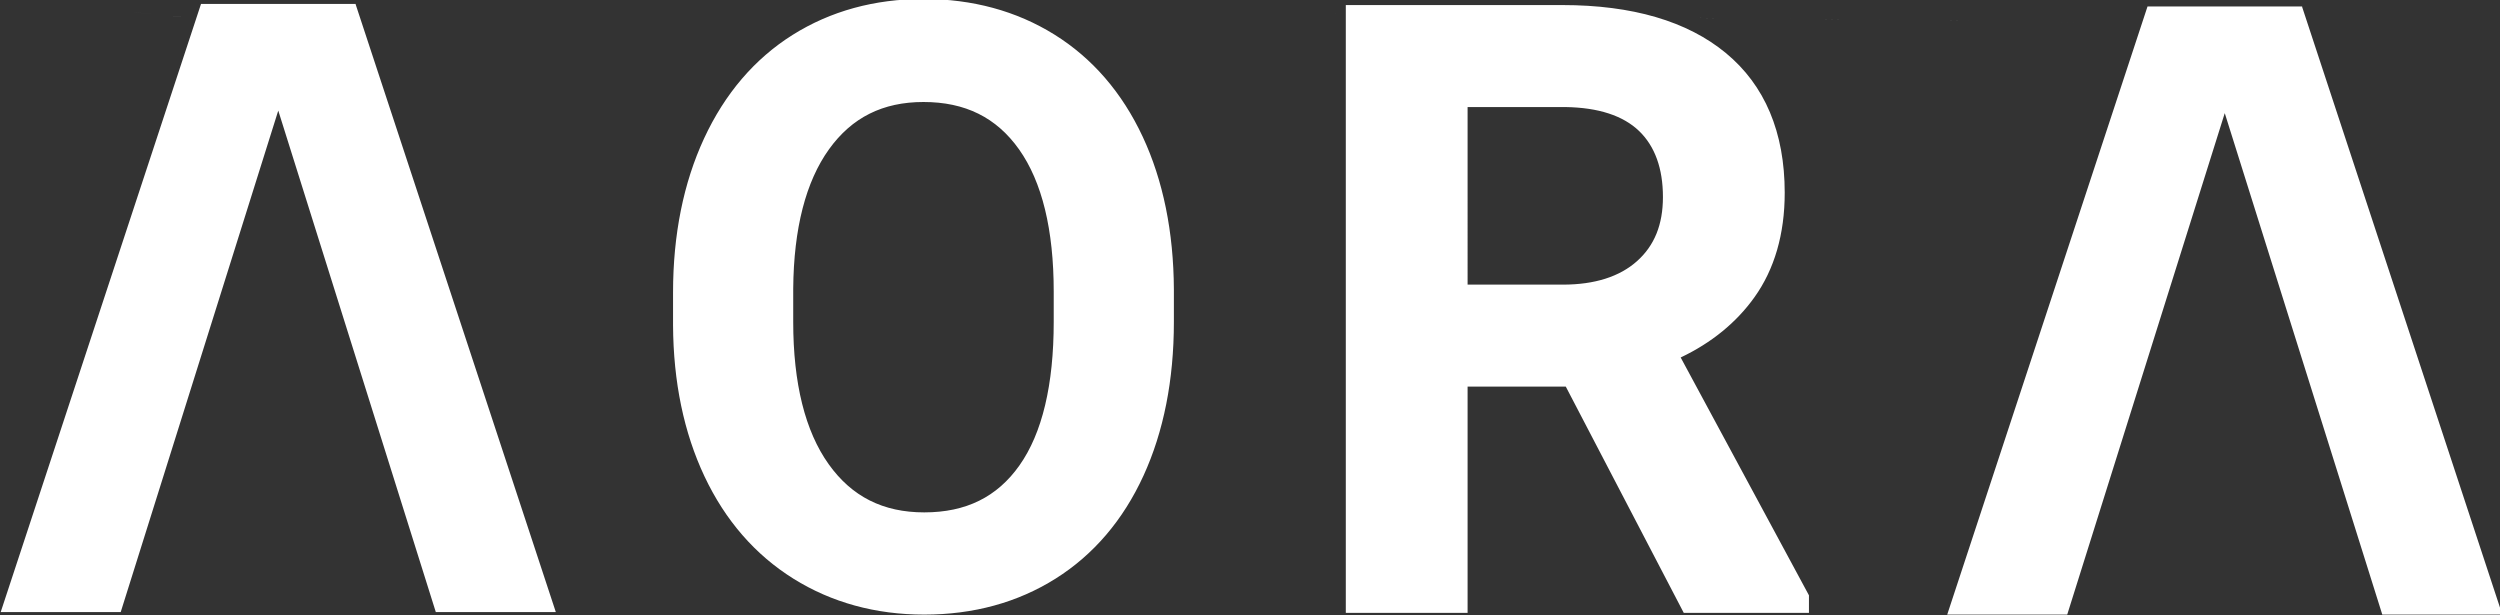 <svg xmlns="http://www.w3.org/2000/svg" width="1133.046" height="278.842" viewBox="0 0 299.785 73.777" xmlns:v="https://vecta.io/nano"><rect x="0" y="0" width="299.785" height="73.777" fill="#333333" stroke="none"/><defs><clipPath id="A"><path d="M0 0h1600v900H0z"/></clipPath></defs><g fill="#fff" transform="matrix(.353 0 0 -.353 -135.139 196.33)"><path d="M503.674 554.597l-.023.069v.183h-52.533v-.018l-.005.005-67.841-205.961-.201-.61h40.767l53.516 170.346 53.413-170.021.102-.325h40.767zm-46.894-5.428c-49.139 4.904-24.57 2.452 0 0z"/><g clip-path="url(#A)"><path d="M696.53 556.525c-16.619 0-31.58-4.109-44.467-12.215-12.899-8.115-23.016-19.953-30.072-35.184-6.985-15.079-10.528-32.673-10.528-52.292v-11.118c.091-19.263 3.682-36.539 10.673-51.35 7.056-14.956 17.22-26.651 30.207-34.759 12.969-8.103 27.927-12.212 44.458-12.212 16.712 0 31.718 4.112 44.603 12.217 12.901 8.115 22.952 19.887 29.874 34.991 6.847 14.942 10.32 32.509 10.32 52.213v10.983c-.093 19.617-3.659 37.096-10.598 51.949-7.013 15.005-17.112 26.682-30.016 34.707-12.884 8.01-27.841 12.072-44.454 12.072zm.001-34.998c14.167 0 24.785-5.261 32.462-16.084 7.819-11.025 11.783-27.288 11.783-48.338v-10.291c0-21.41-3.919-37.813-11.651-48.749-7.587-10.73-18.161-15.945-32.325-15.945-13.99 0-24.609 5.353-32.467 16.364-7.995 11.199-12.05 27.46-12.05 48.33v11.347c.172 20.422 4.269 36.346 12.177 47.332 7.767 10.79 18.258 16.034 32.07 16.034zm143.467 32.928v-206.46h41.37v76.85h33.357l39.992-76.696.079-.154h42.533v5.947l-43.575 80.795c10.483 4.986 18.909 11.862 25.046 20.445 6.831 9.552 10.295 21.502 10.295 35.515 0 20.541-6.733 36.515-20.01 47.479-13.091 10.803-31.763 16.28-55.499 16.28zm41.37-34.645h33.265c11.149-.171 19.555-2.907 24.986-8.13 5.379-5.178 8.106-12.728 8.106-22.443 0-9.343-2.87-16.456-8.774-21.744-5.929-5.311-14.417-8.004-25.228-8.004h-32.355z"/></g><path d="M1164.893 553.727l-.023.069v.183h-52.533v-.018.005l-67.841-205.961-.201-.61h40.767l53.516 170.346 53.413-170.021.102-.325h40.767zm-46.894-5.428c-489.952 5.484-244.976 2.742 0 0z"/></g></svg>
